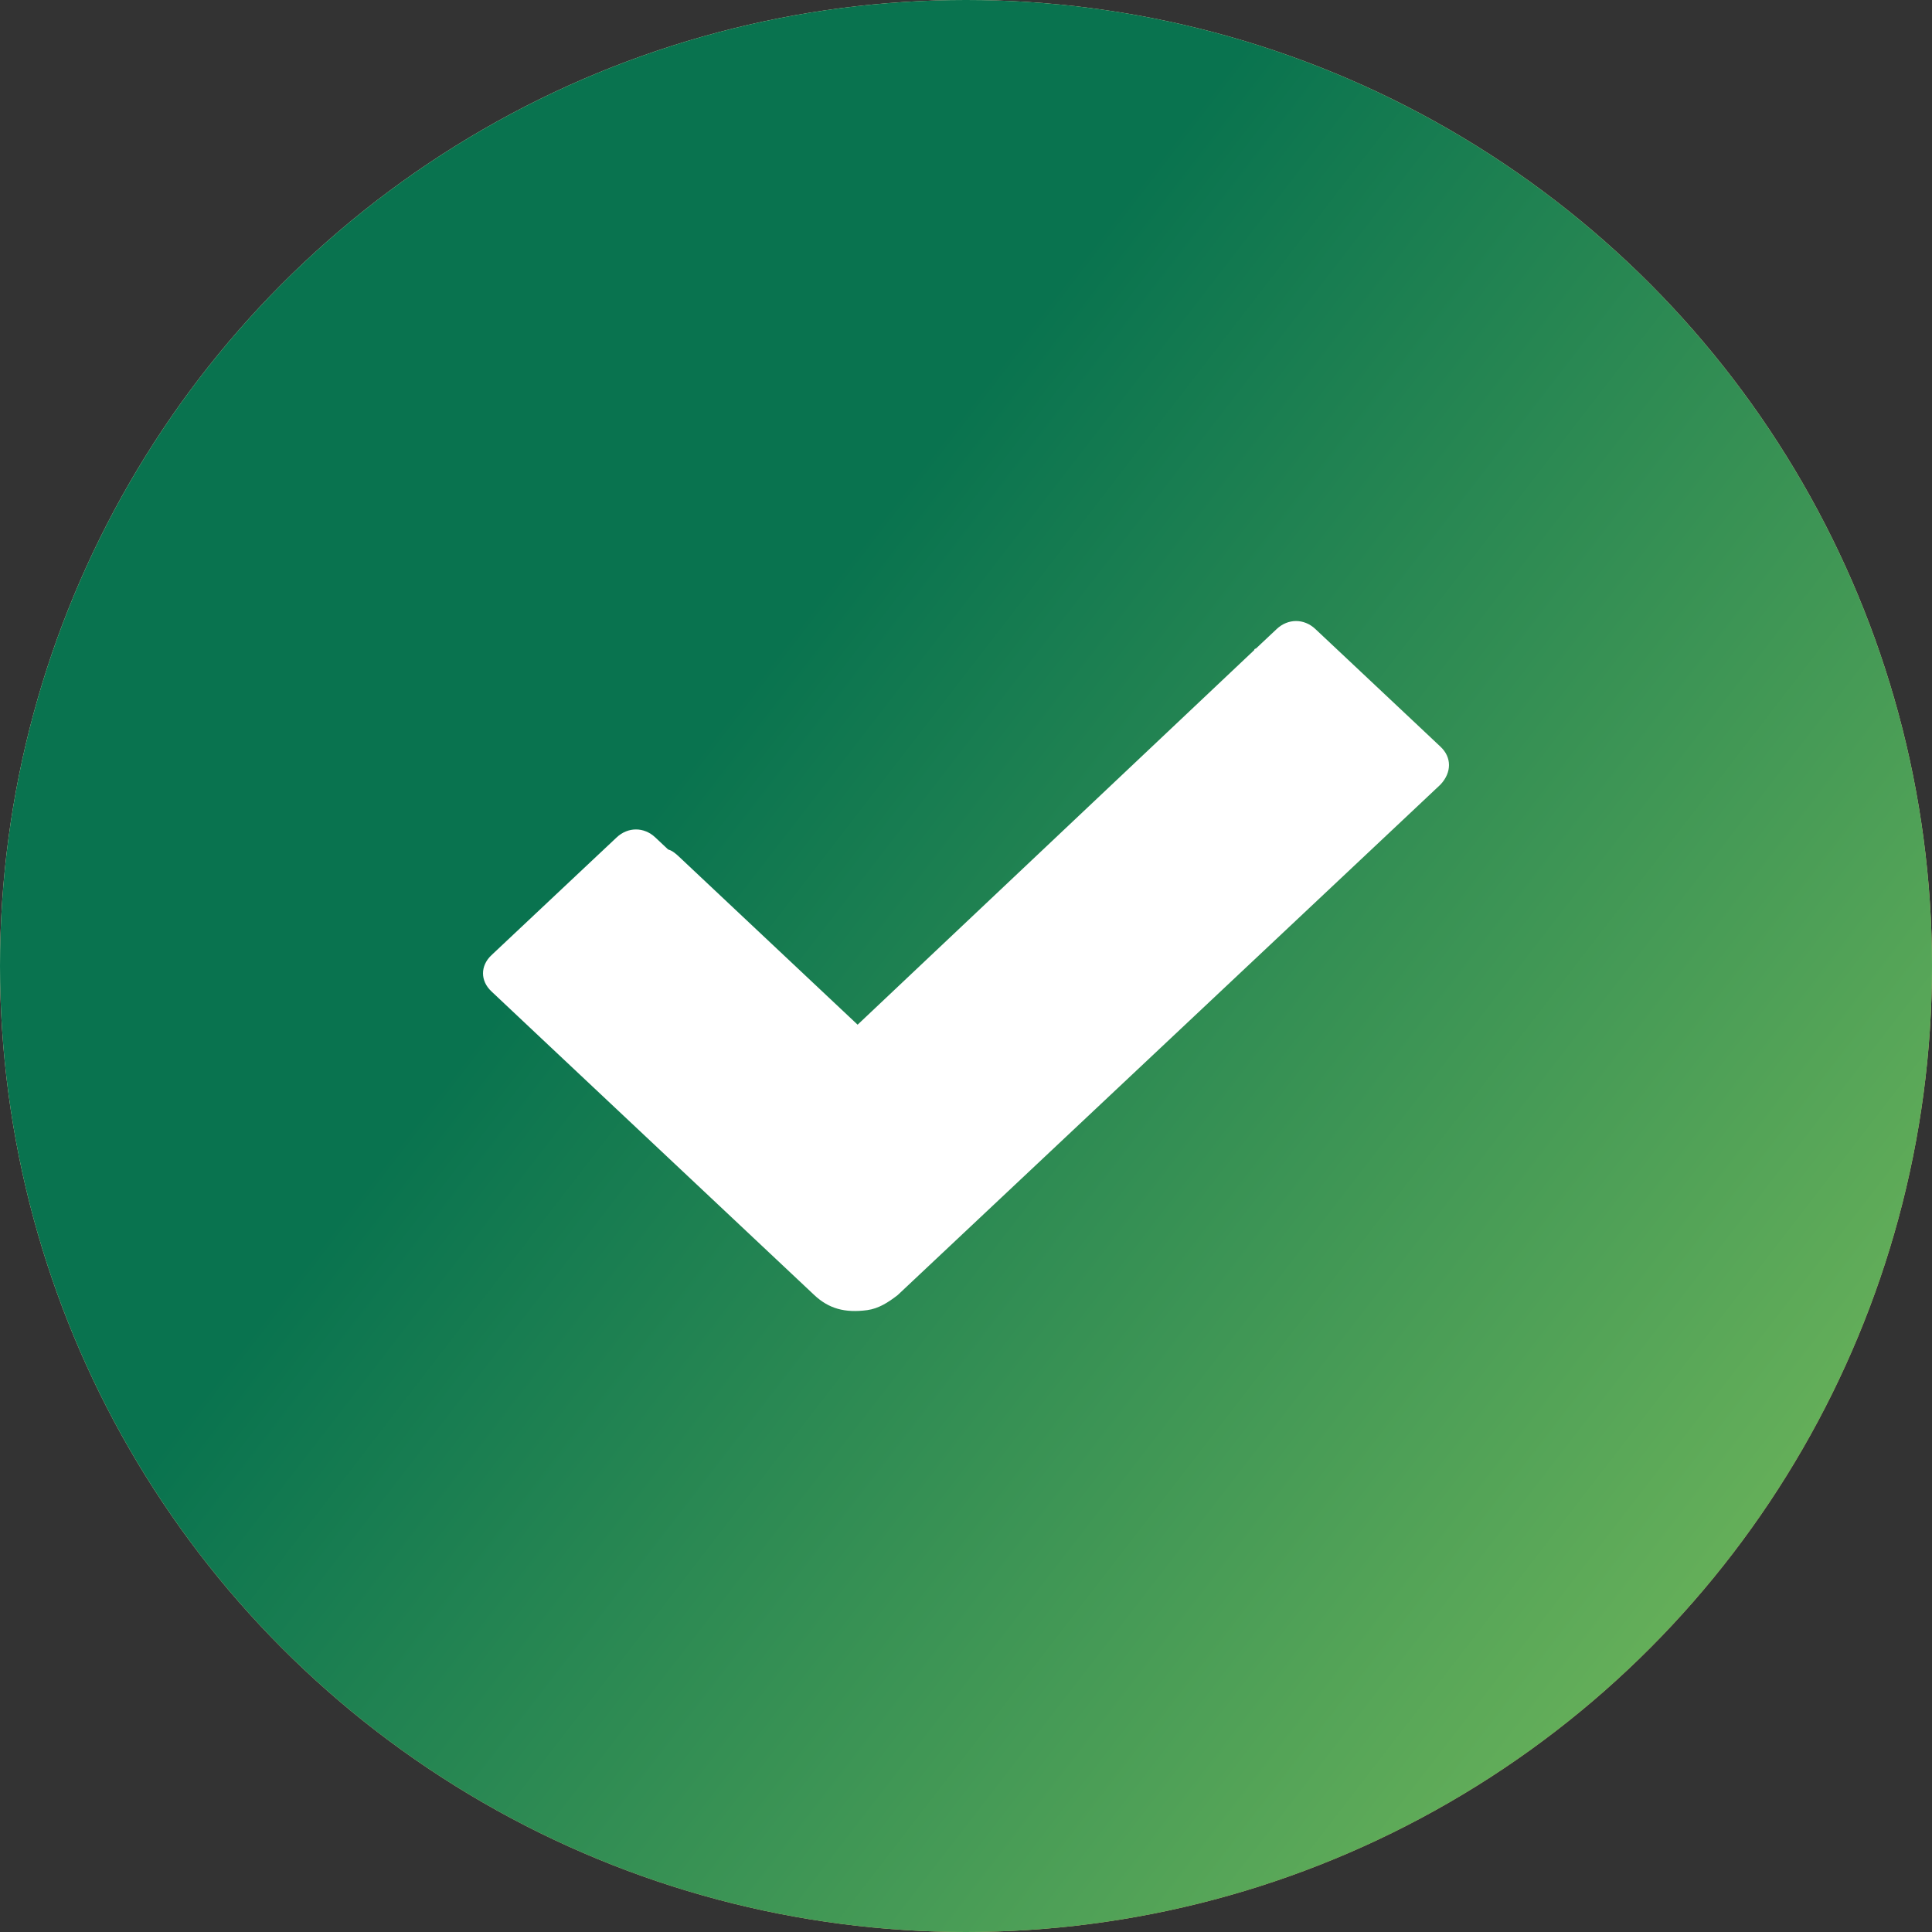 <?xml version="1.0" encoding="UTF-8"?> <svg xmlns="http://www.w3.org/2000/svg" width="40" height="40" viewBox="0 0 40 40" fill="none"><rect x="0" y="0" width="40" height="40" fill="#333333" stroke="none"/> <circle cx="20" cy="20" r="20" fill="url(#paint0_linear_117_174)"></circle> <circle cx="20" cy="20" r="20" fill="url(#paint1_linear_117_174)"></circle> <path d="M29.825 15.461L29.393 15.054L27.697 13.459L27.232 13.022C26.999 12.803 26.667 12.803 26.434 13.022L26.002 13.428C26.002 13.428 25.968 13.428 25.968 13.459L17.756 21.215L14.065 17.743C13.998 17.681 13.932 17.618 13.832 17.587L13.566 17.337C13.333 17.118 13.001 17.118 12.768 17.337L12.336 17.743L11.205 18.807L10.175 19.776C9.942 19.995 9.942 20.308 10.175 20.526L11.205 21.496L15.162 25.217L16.858 26.812C17.157 27.093 17.49 27.187 17.955 27.125C18.188 27.093 18.387 26.968 18.587 26.812L20.283 25.217L26.999 18.901L29.36 16.68L29.825 16.242C30.058 15.992 30.058 15.68 29.825 15.461Z" fill="white"></path> <defs> <linearGradient id="paint0_linear_117_174" x1="3.4" y1="-2.23652e-07" x2="36.762" y2="40.115" gradientUnits="userSpaceOnUse"> <stop offset="0.133" stop-color="#FFEAC2"></stop> <stop offset="0.461" stop-color="#FEE1A7"></stop> <stop offset="0.854" stop-color="#D6B36E"></stop> </linearGradient> <linearGradient id="paint1_linear_117_174" x1="0" y1="0" x2="54.483" y2="42.069" gradientUnits="userSpaceOnUse"> <stop offset="0.304" stop-color="#09734F"></stop> <stop offset="1" stop-color="#AADC61"></stop> </linearGradient> </defs> </svg> 